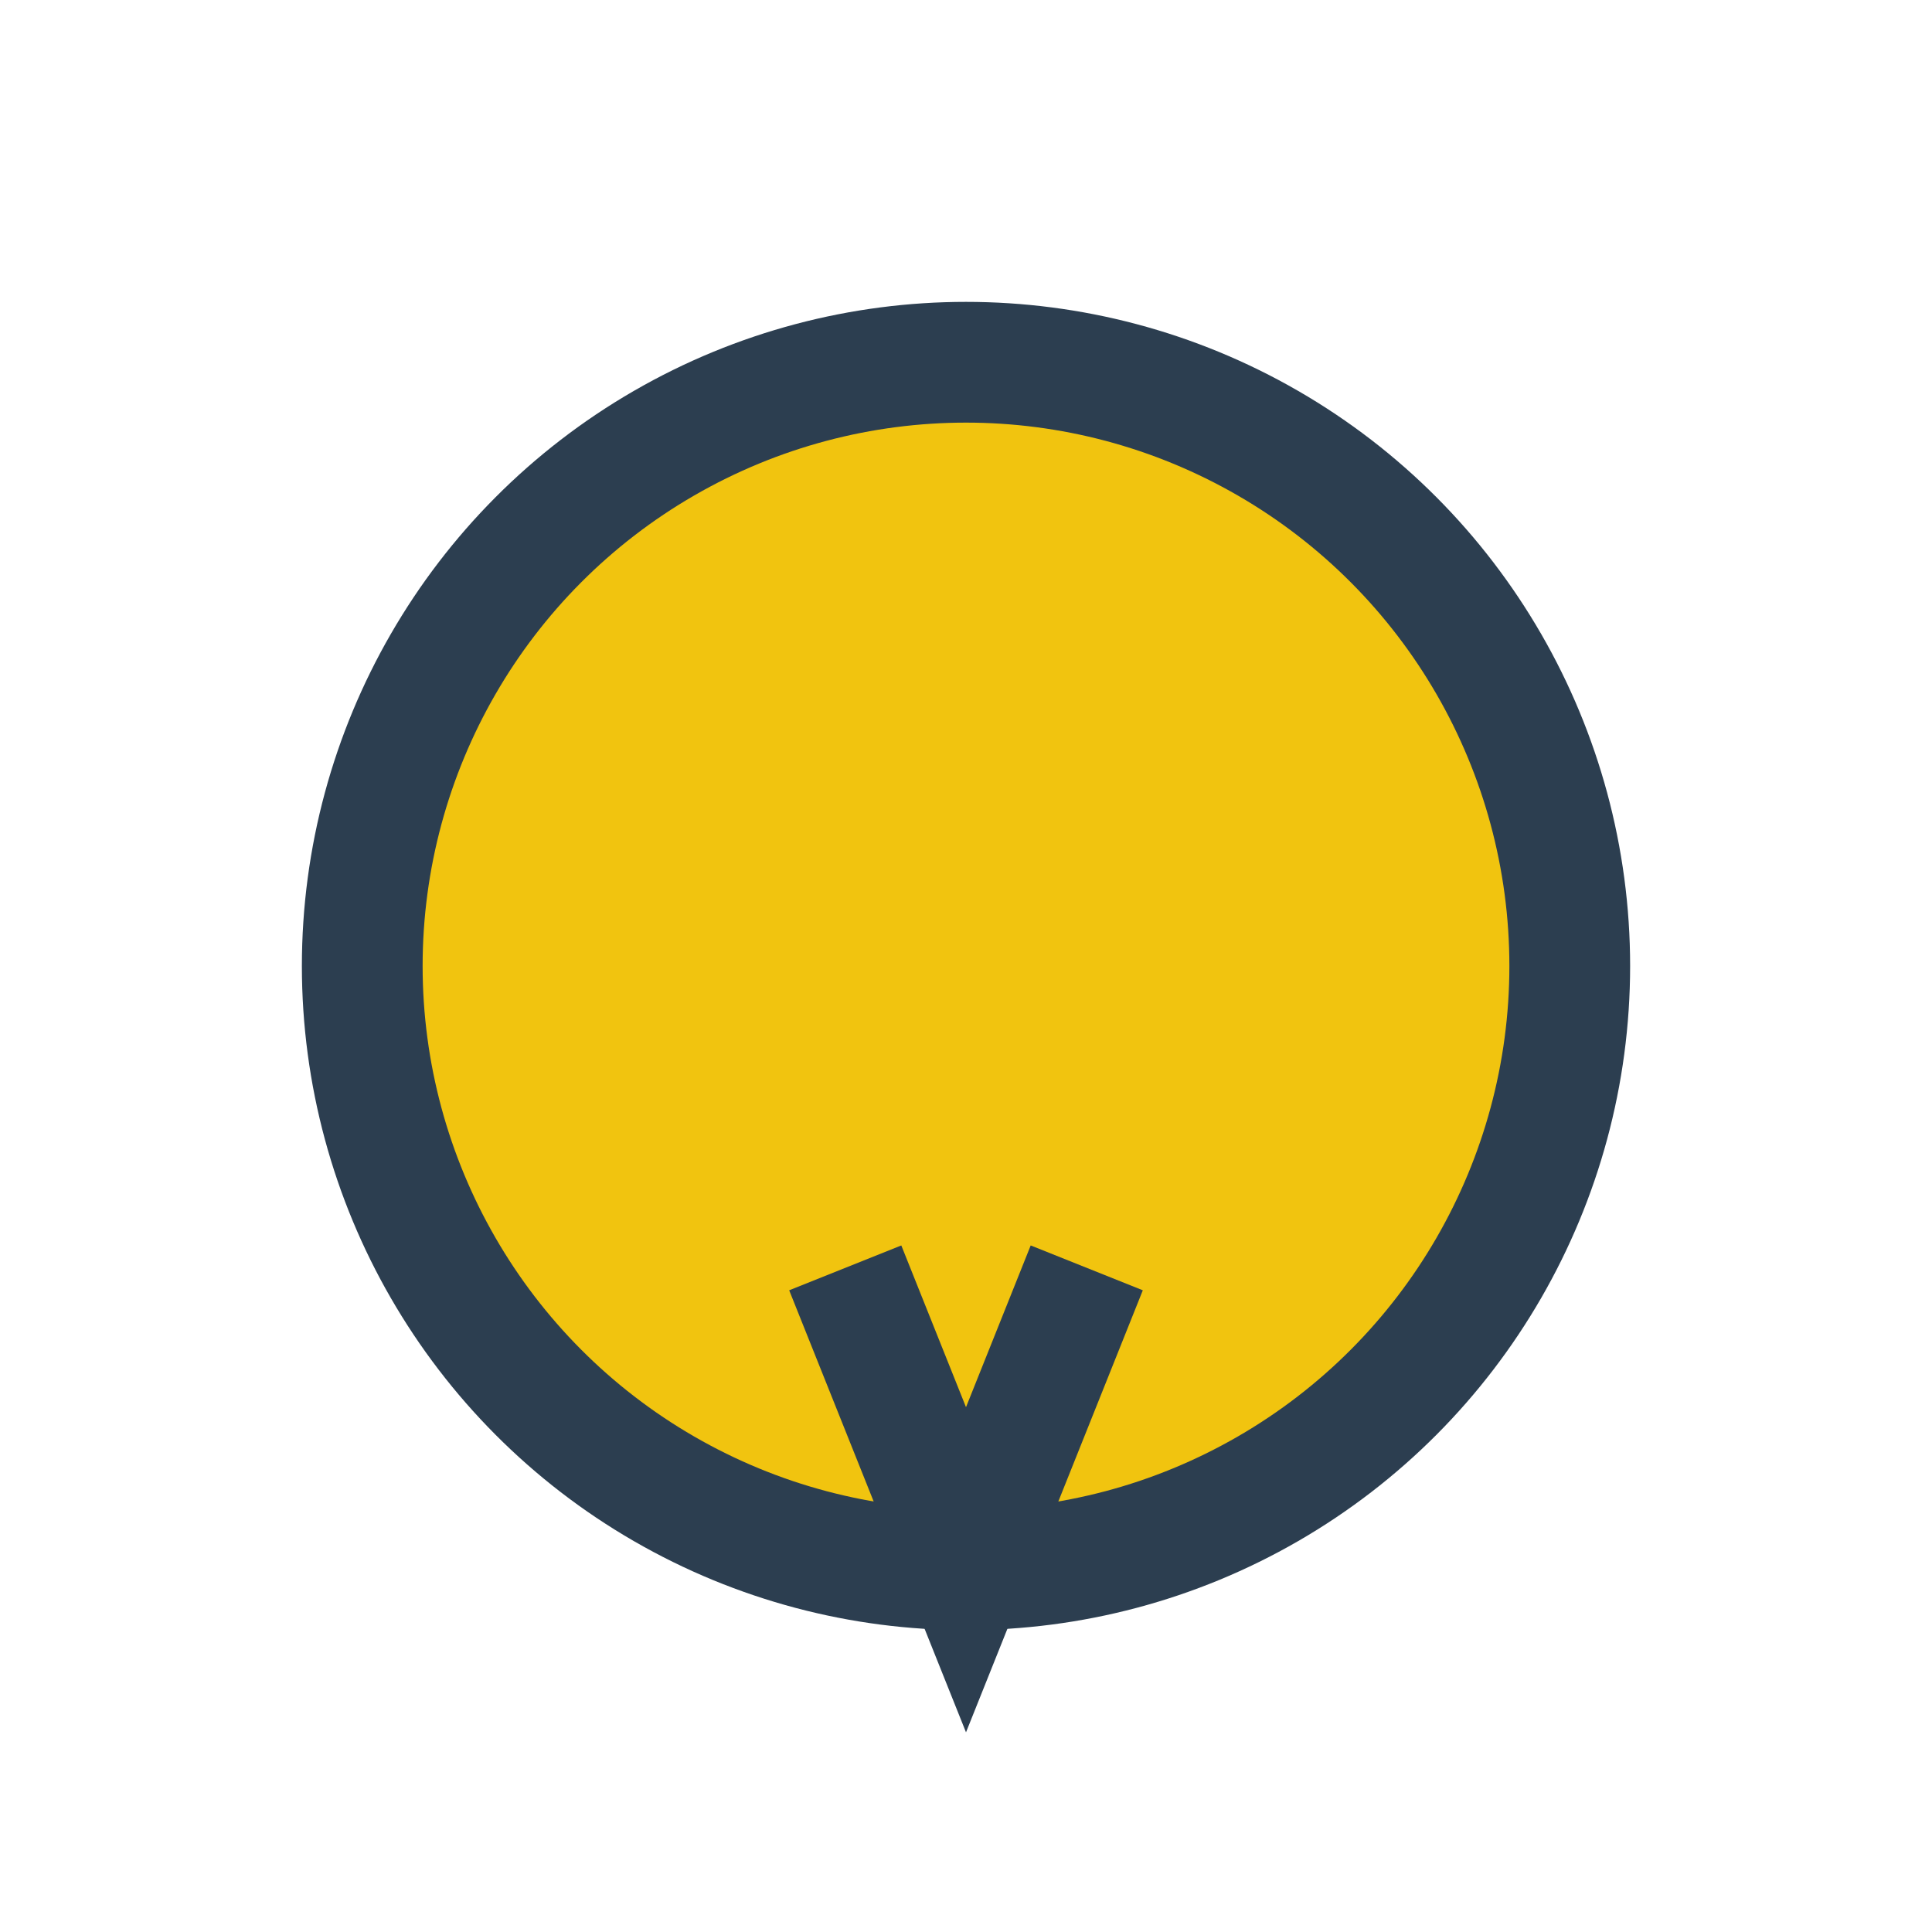 <?xml version="1.0" encoding="UTF-8"?>
<svg xmlns="http://www.w3.org/2000/svg" width="32" height="32" viewBox="0 0 32 32"><circle cx="16" cy="16" r="10" fill="#F1C40F" stroke="#2C3E50" stroke-width="2"/><polyline points="14,21 16,26 18,21" fill="none" stroke="#2C3E50" stroke-width="2"/></svg>